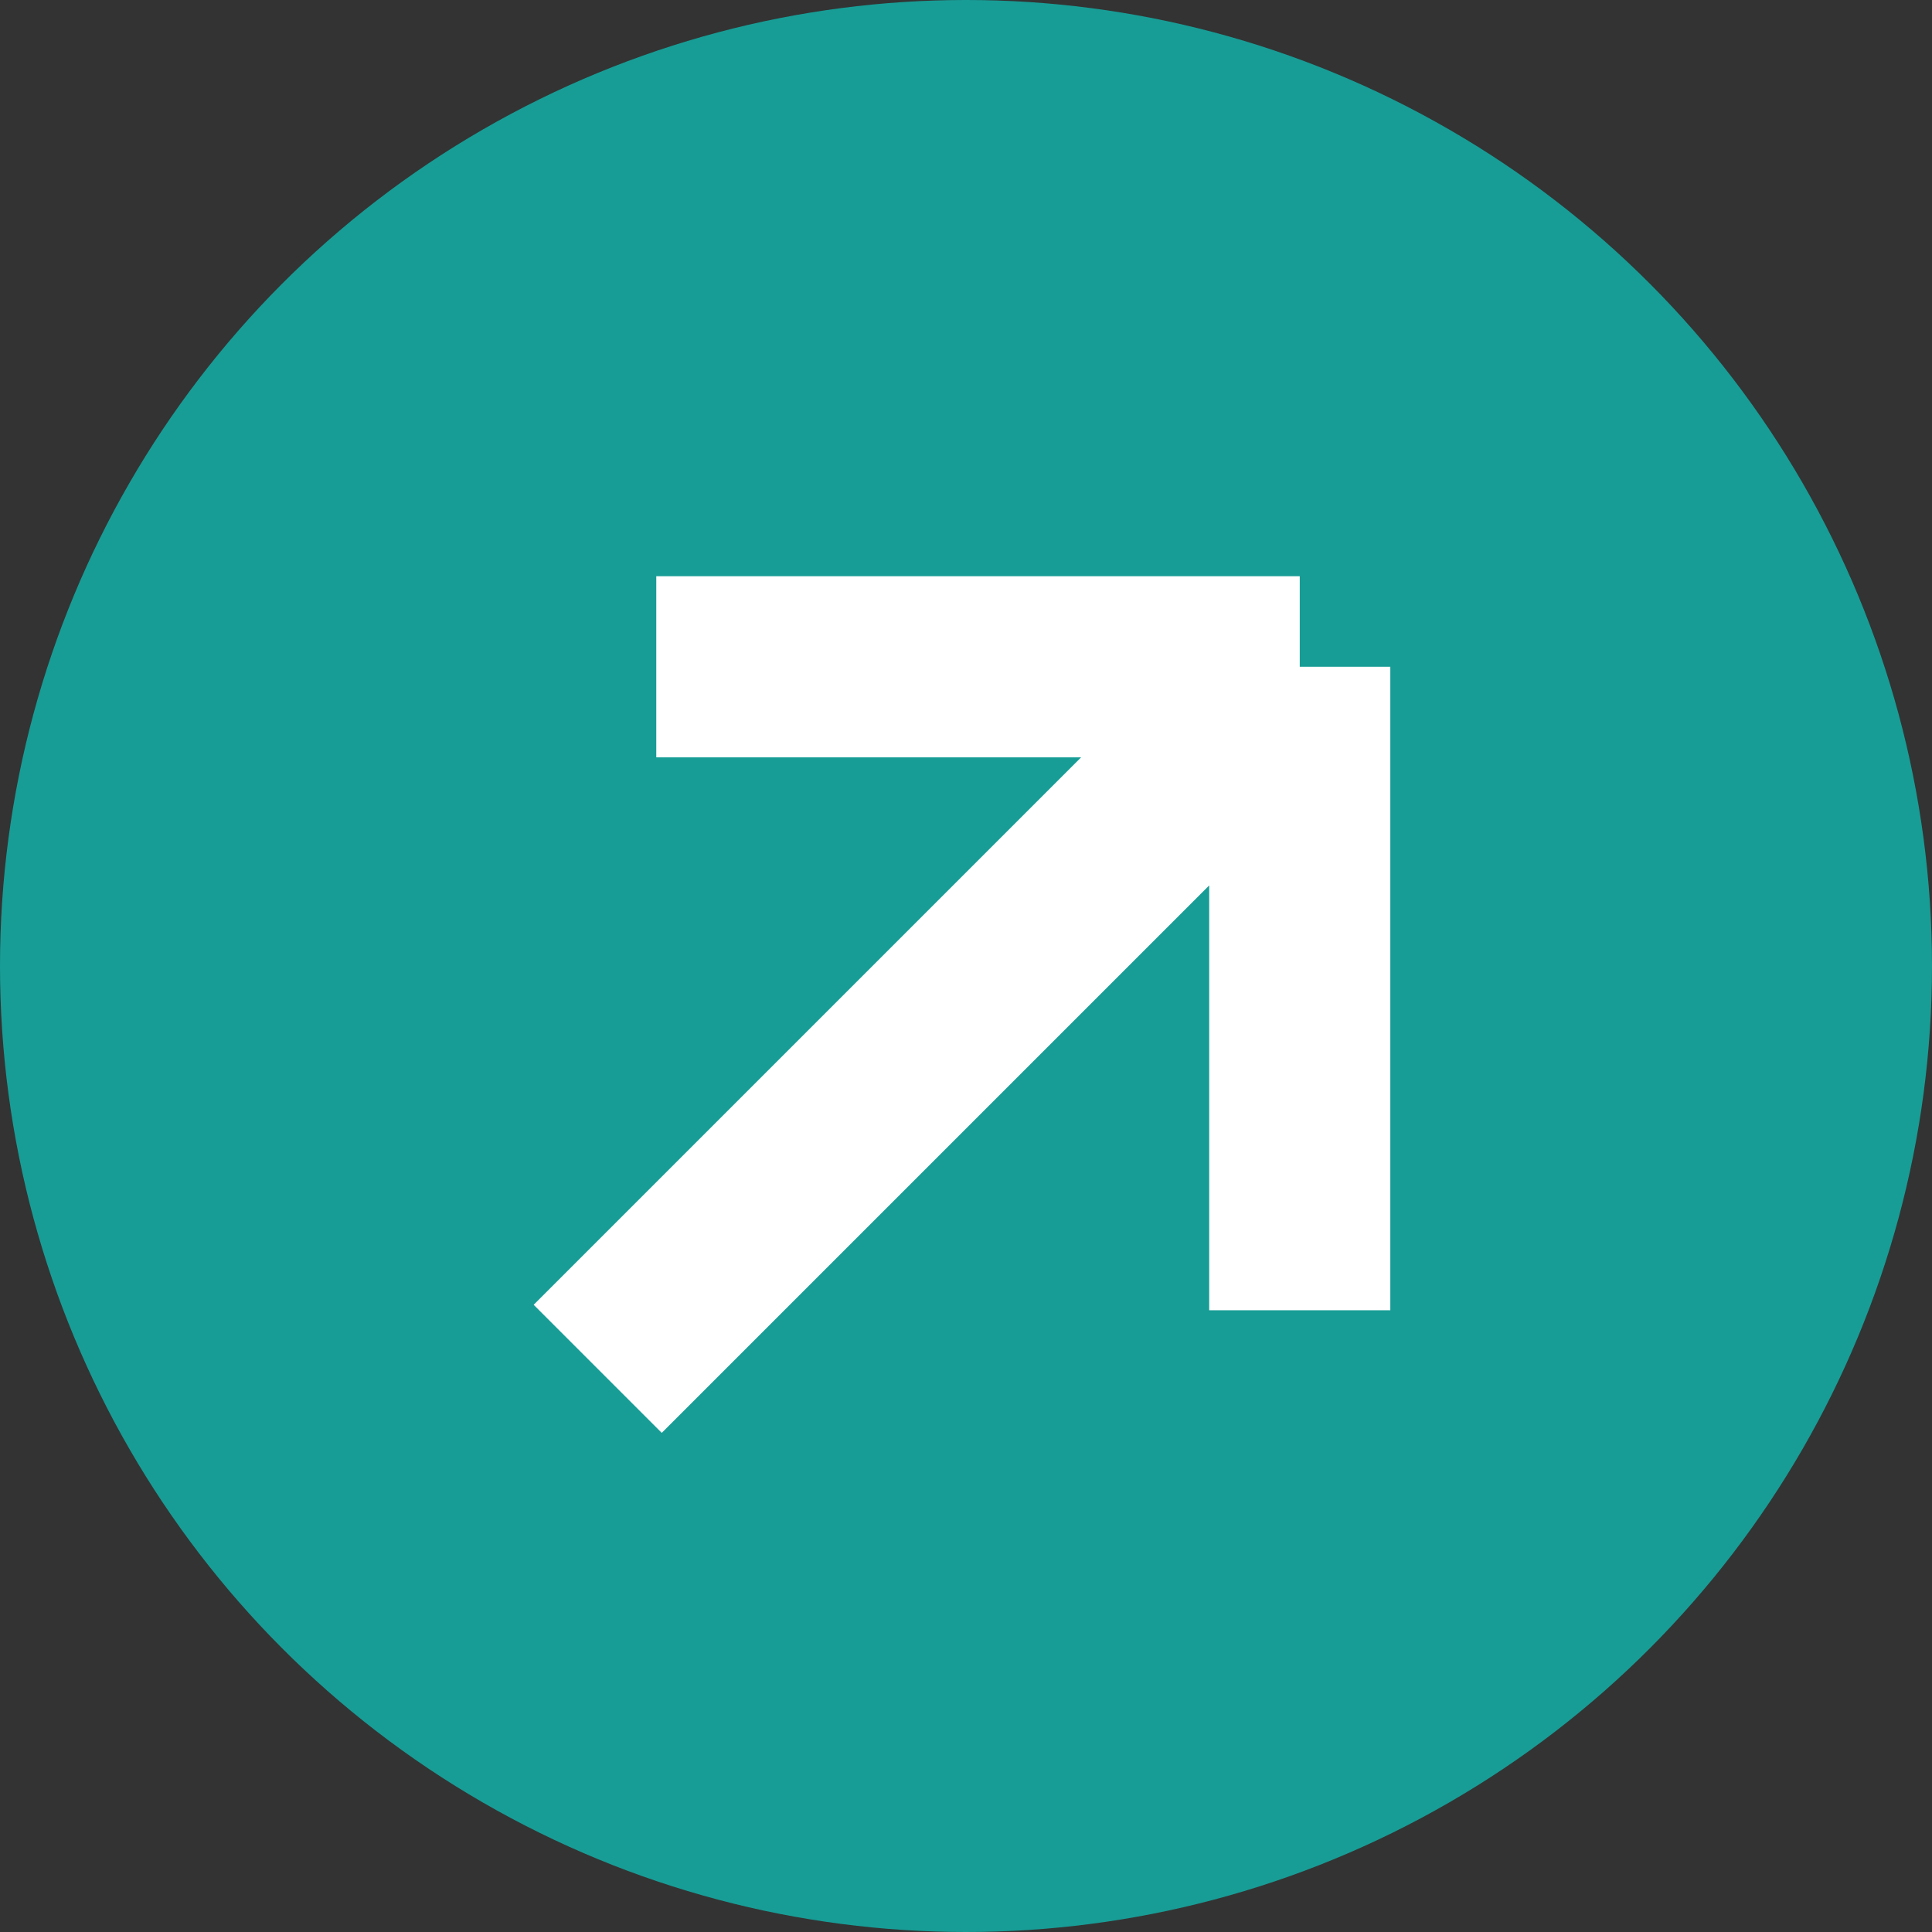 <svg width="16" height="16" viewBox="0 0 16 16" fill="none" xmlns="http://www.w3.org/2000/svg">
<rect x="0" y="0" width="16" height="16" fill="#333333" stroke="none"/>
<circle cx="8" cy="8" r="8" fill="#179D96"/>
<path d="M5.435 5.522L10.764 5.522M10.764 5.522L10.764 10.851M10.764 5.522L4.95 11.336" stroke="white" stroke-width="1.5"/>
</svg>
